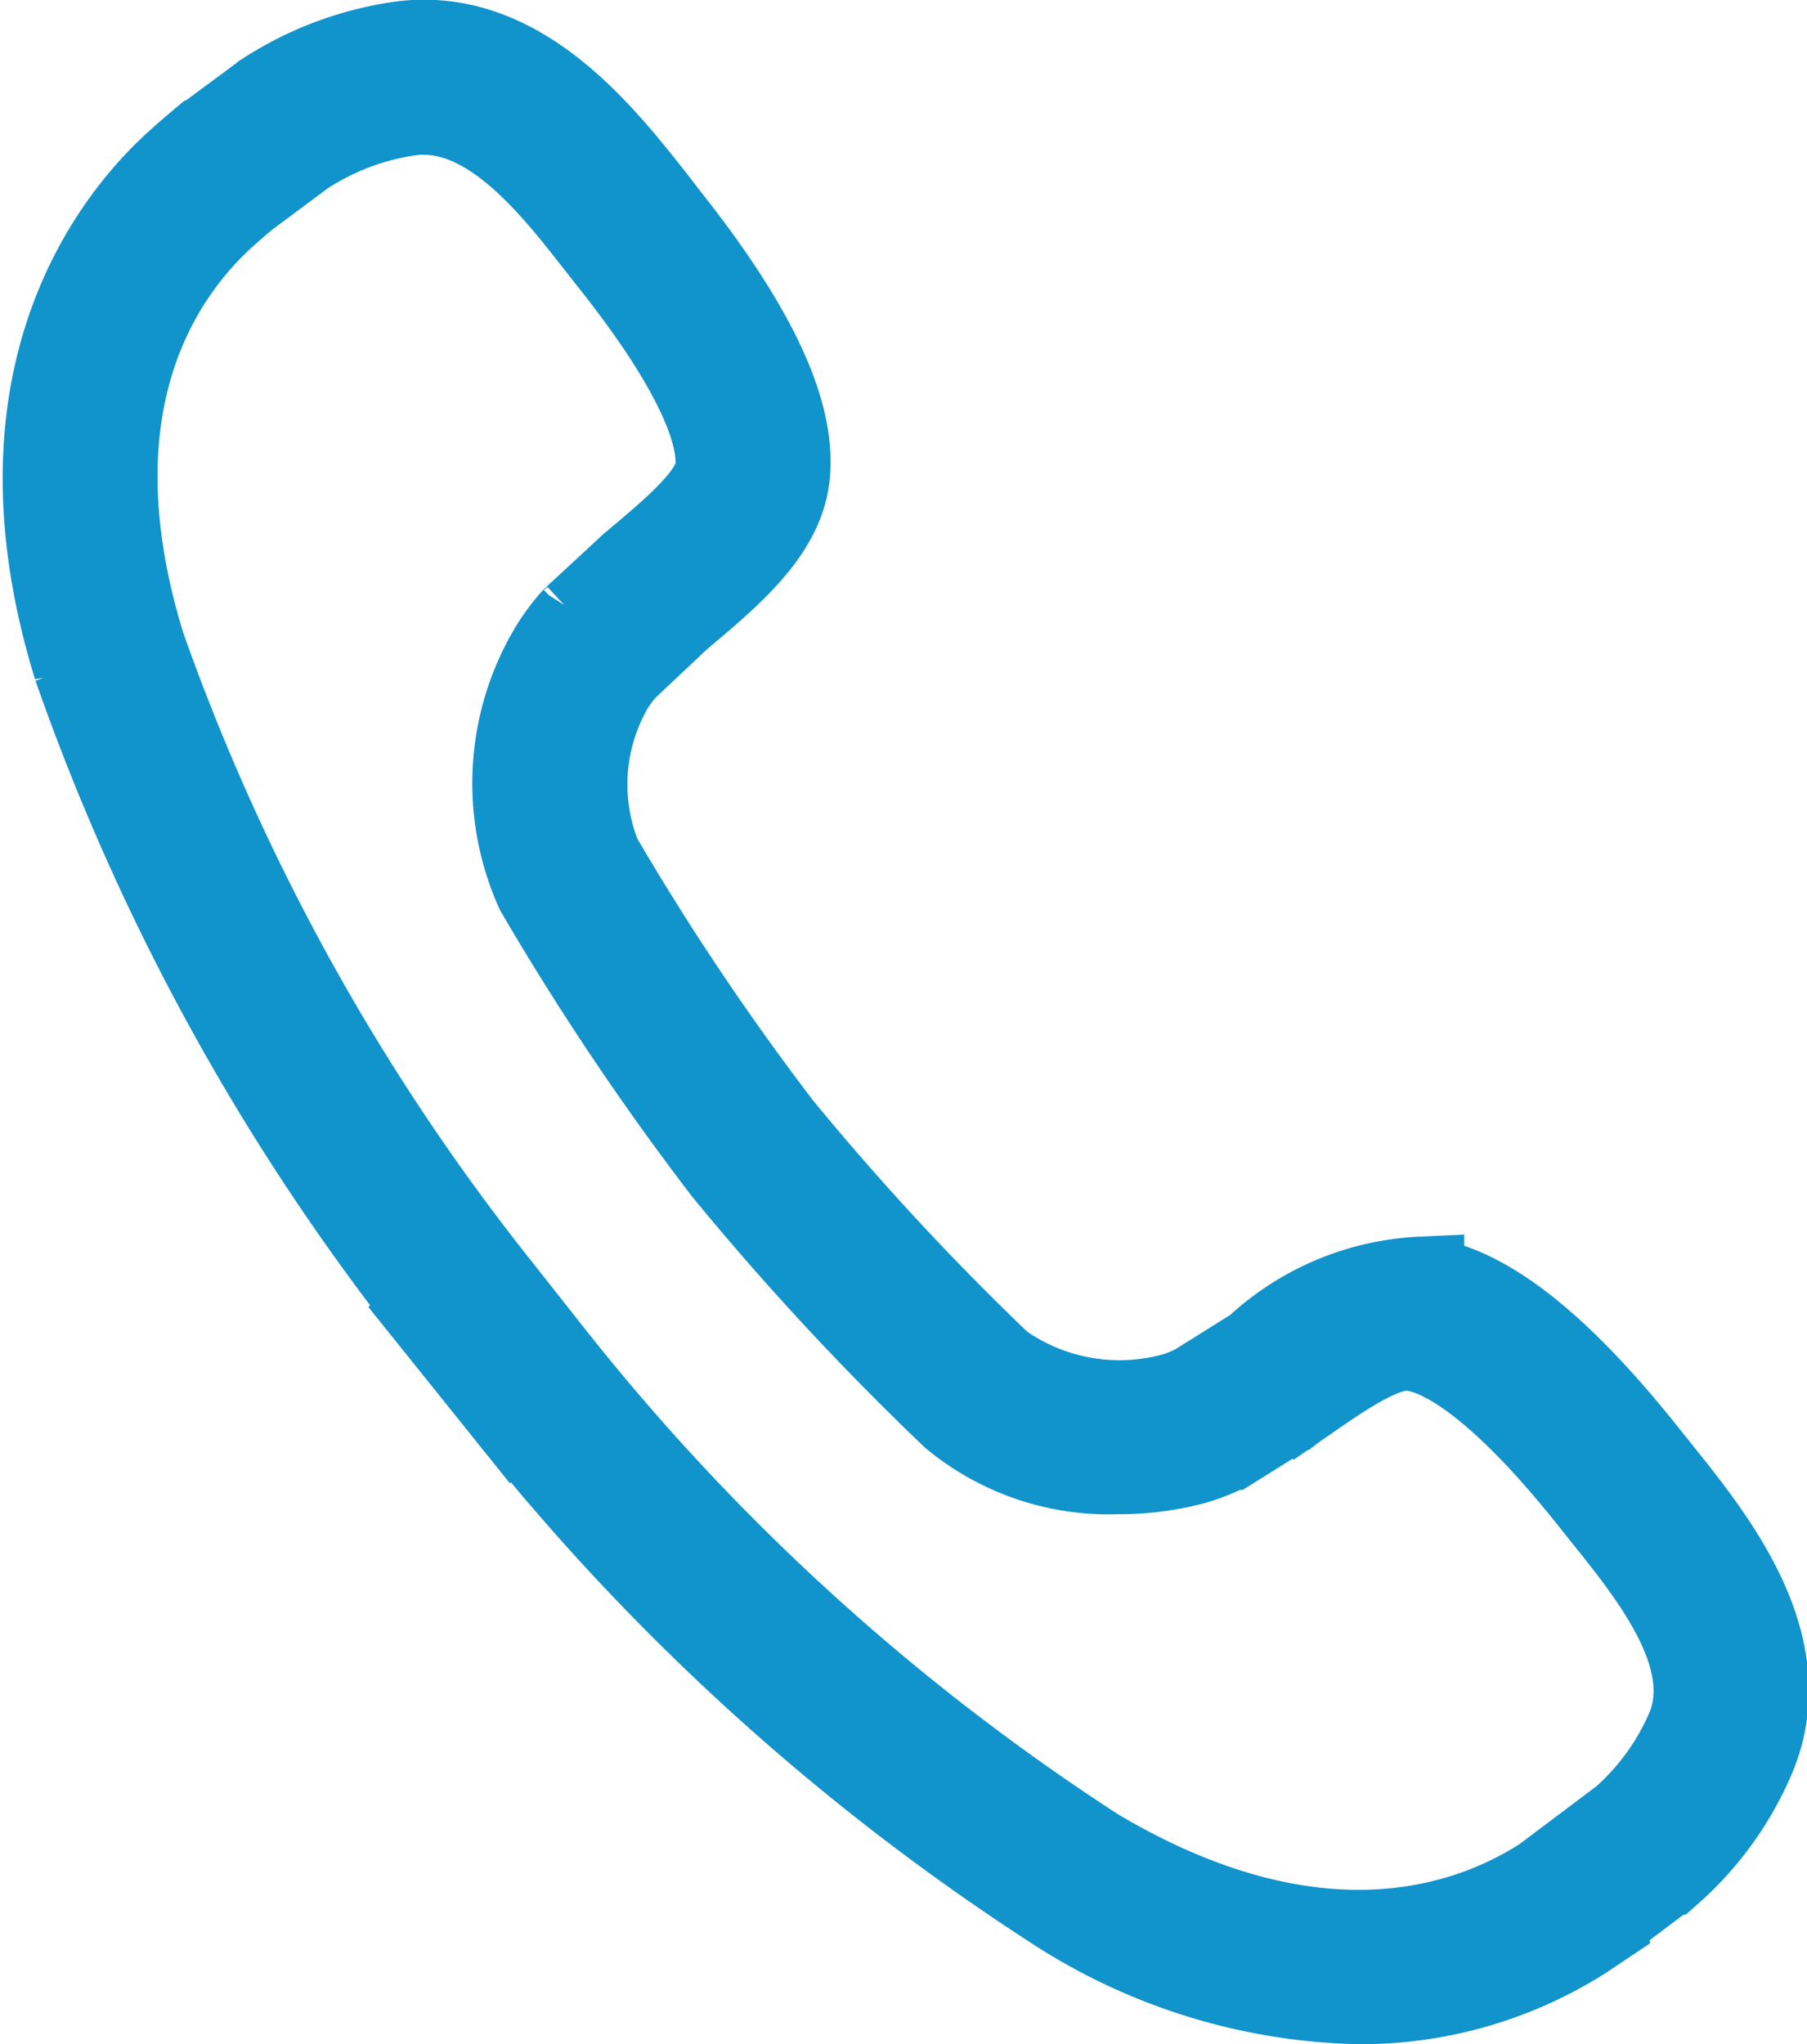 <svg xmlns="http://www.w3.org/2000/svg" width="20.975" height="23.729" viewBox="0 0 20.975 23.729"><defs><style>.a{fill:#1193cc;stroke:#1193cc;}</style></defs><path class="a" d="M20.741,17.218l-.13-.162c-1.029-1.3-1.889-1.978-2.627-2.067a2.994,2.994,0,0,0-1.911.808l-.7.438a1.516,1.516,0,0,1-.245.1,2.4,2.4,0,0,1-2.031-.352,31.243,31.243,0,0,1-2.563-2.764,30.544,30.544,0,0,1-2.1-3.132,2.275,2.275,0,0,1,.151-2,1.387,1.387,0,0,1,.158-.207L9.359,7.3c.009-.009.013-.02.021-.028s.016,0,.023-.009c.558-.471,1.135-.956,1.214-1.579.093-.732-.362-1.722-1.393-3.022L9.1,2.5C8.46,1.686,7.495.449,6.109.653a3.876,3.876,0,0,0-1.534.582s-.008.009-.012.012-.009,0-.013.006l-.7.518c-.007,0-.011.013-.018.019S3.82,1.8,3.814,1.8c-.081.068-.162.138-.242.21-.709.632-2.244,2.467-1.2,5.861a26,26,0,0,0,4.041,7.412L6.4,15.3l1.087,1.354.009-.007a26.447,26.447,0,0,0,6.3,5.665,6.723,6.723,0,0,0,3.448,1.051,4.8,4.8,0,0,0,2.611-.746l.284-.19a.4.4,0,0,0,.078-.081l.619-.466c.007-.006.011-.014.018-.02s.008,0,.012,0a3.718,3.718,0,0,0,.957-1.322C22.374,19.254,21.391,18.029,20.741,17.218Zm.349,3a2.951,2.951,0,0,1-.754,1.038l-.921.693c-.834.542-2.617,1.212-5.207-.326A26.2,26.2,0,0,1,7.862,15.84L7.278,15.1A25.735,25.735,0,0,1,3.14,7.636c-.877-2.845.228-4.371.968-5.03.075-.068.15-.131.224-.194l0,0,.671-.5a3.05,3.05,0,0,1,1.221-.468c.929-.14,1.685.84,2.24,1.552l.13.165C9.749,4.614,9.86,5.3,9.824,5.587c-.04.313-.516.714-.936,1.067l-.059.05-.005.007-.009.005-.639.591a.17.17,0,0,0-.01.014c0,.005-.012.007-.016.012A2.246,2.246,0,0,0,7.9,7.67a3.033,3.033,0,0,0-.163,2.8,31.276,31.276,0,0,0,2.173,3.239,32.015,32.015,0,0,0,2.649,2.857,2.824,2.824,0,0,0,1.9.645,3.371,3.371,0,0,0,.891-.114,2.4,2.4,0,0,0,.387-.153c.008,0,.012-.011.02-.016s.01,0,.014,0l.742-.464a.4.4,0,0,0,.06-.057l.009.01c.457-.317.978-.689,1.3-.635.289.035.945.313,2.1,1.77l.133.167C20.679,18.42,21.449,19.38,21.09,20.219Z" transform="translate(-1.488 -0.134)"/></svg>